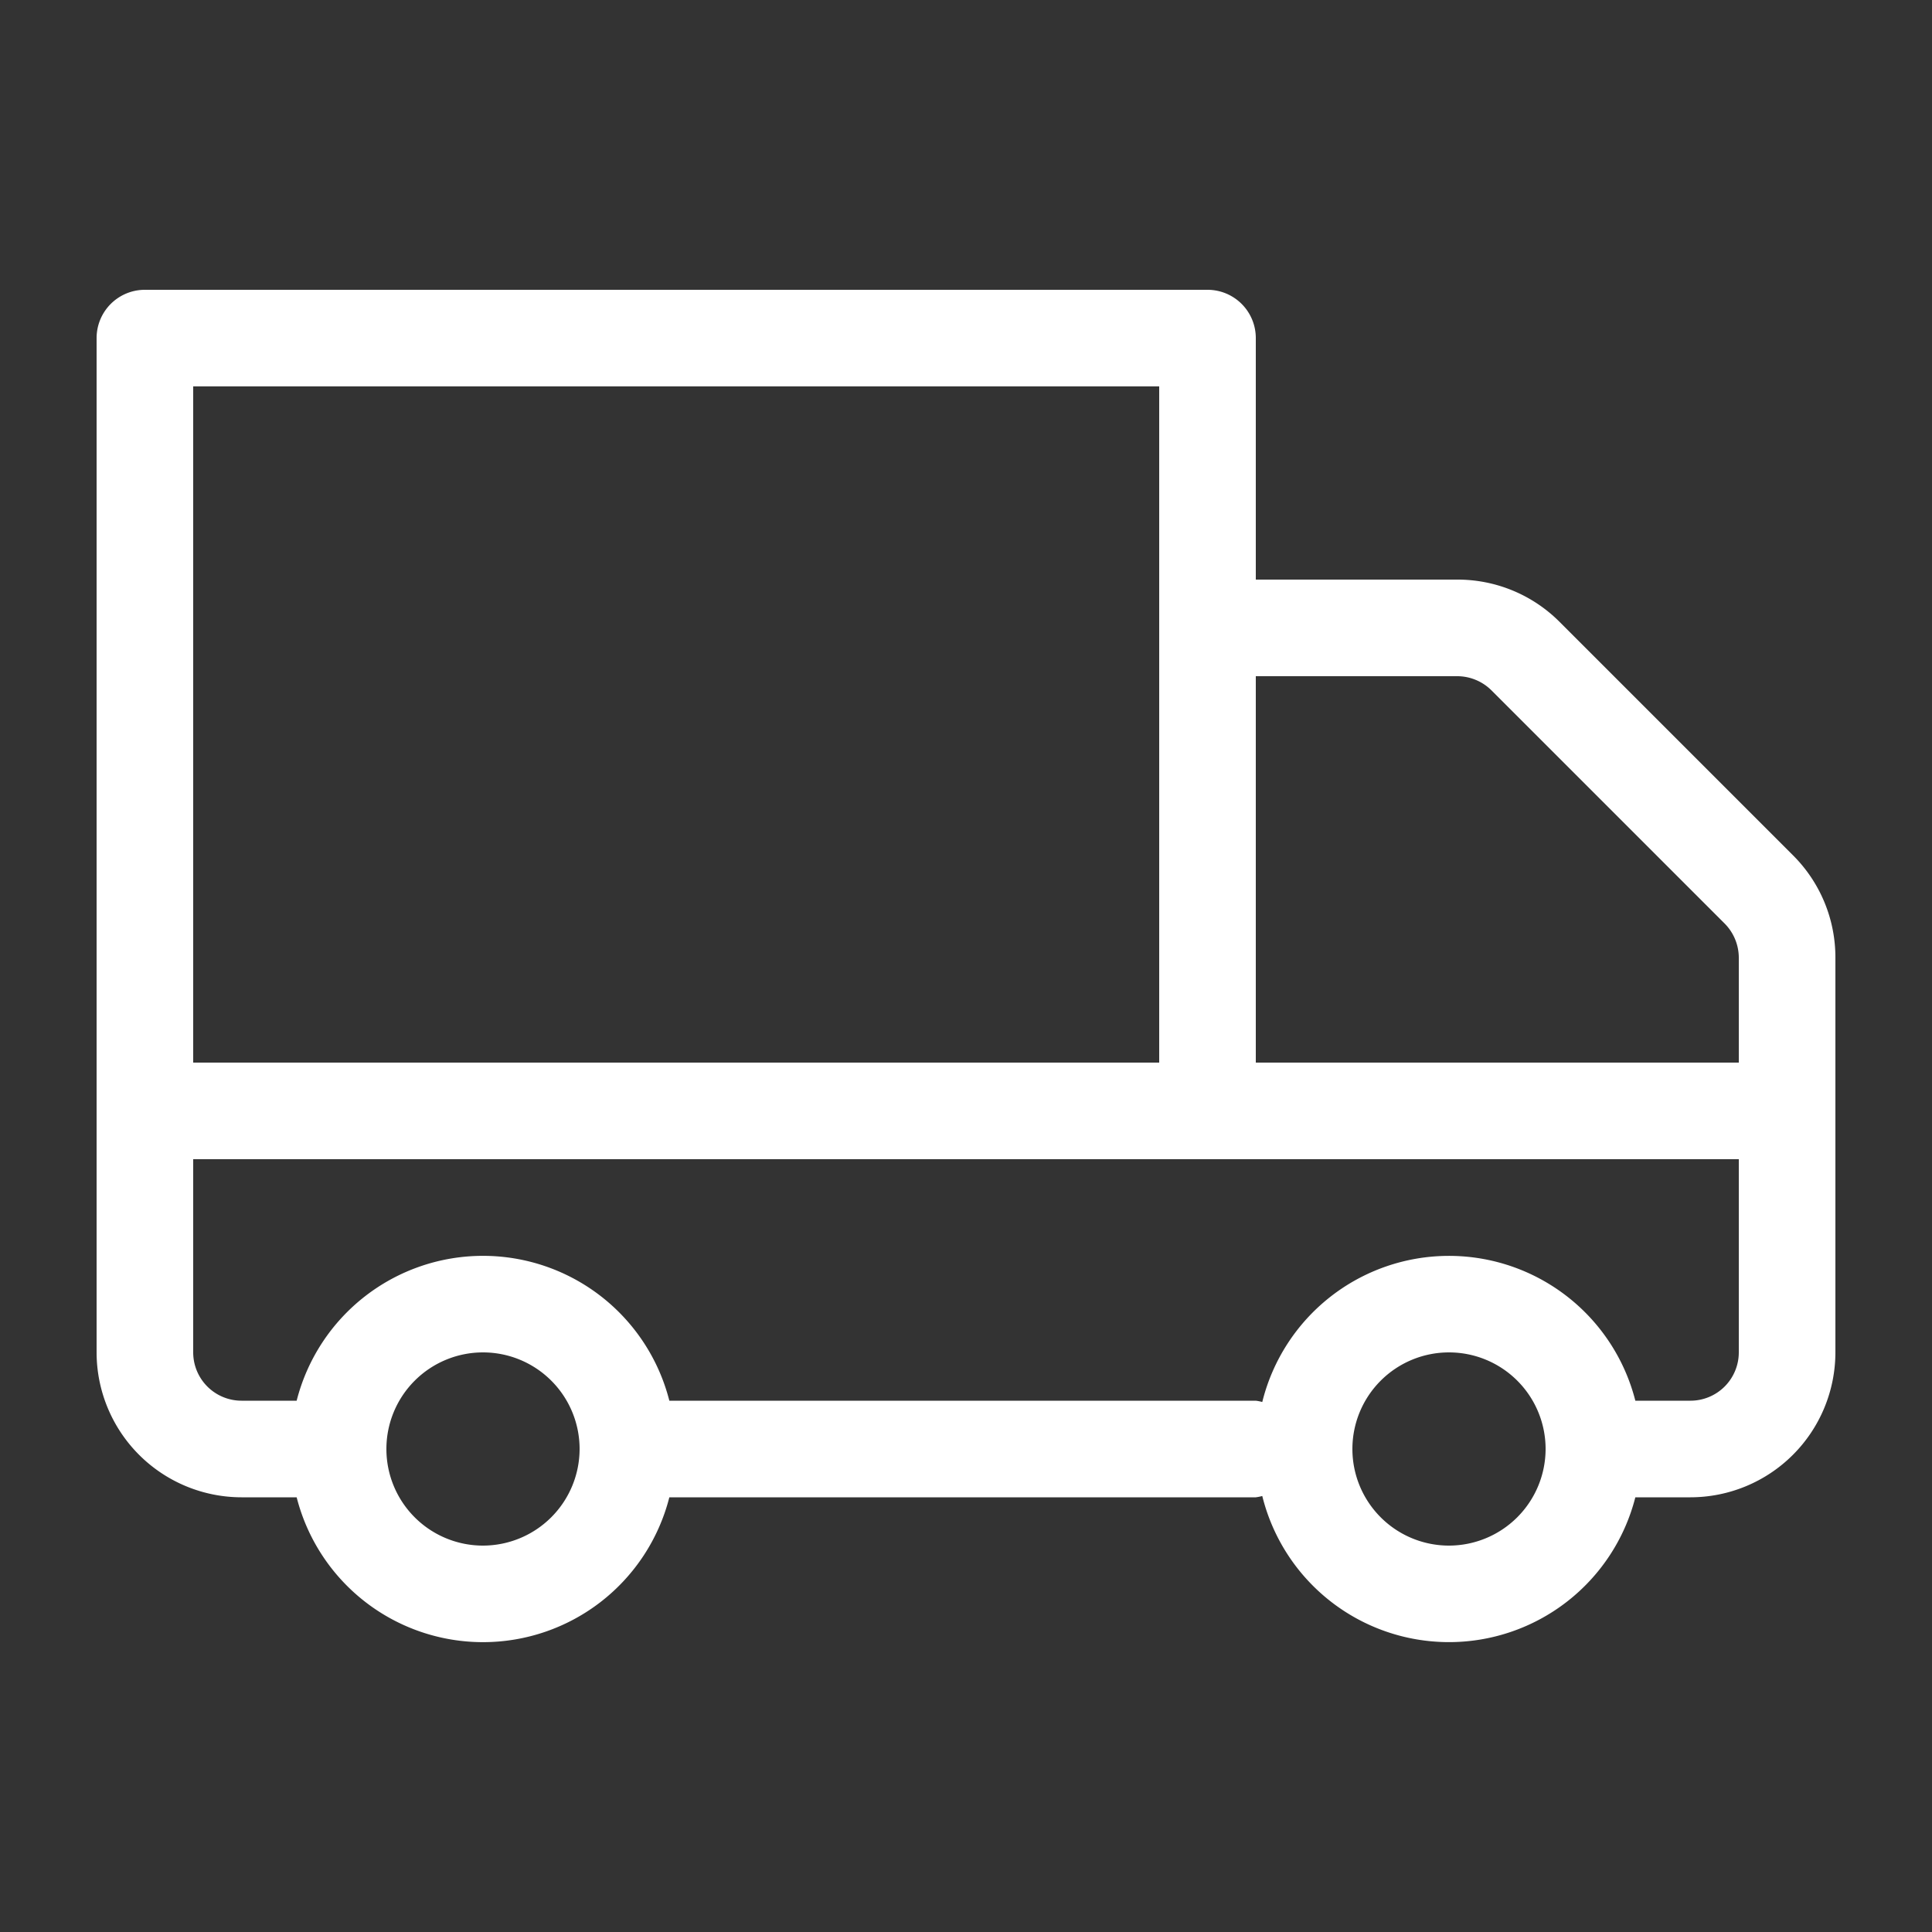 <svg id="Outline" xmlns="http://www.w3.org/2000/svg" width="40" height="40" viewBox="0 0 40 40">
  <rect x="0" y="0" width="40" height="40" fill="#333333" stroke="none"/>
  <defs>
    <style>
      .cls-1 { fill: none;}
      path {fill:#fff;}
    </style>
  </defs>
  <g>
    <rect class="cls-1" width="40" height="40"/>
    <path d="M37.121,17.707,32.293,12.879A2.982,2.982,0,0,0,30.172,12H26V7a.999.999,0,0,0-1-1H3A.999.999,0,0,0,2,7V28a3.003,3.003,0,0,0,3,3H6.142A3.981,3.981,0,0,0,13.858,31H26a.943.943,0,0,0,.134-.027A3.982,3.982,0,0,0,33.858,31H35a3.003,3.003,0,0,0,3-3V19.828A2.982,2.982,0,0,0,37.121,17.707ZM30.172,14a1.007,1.007,0,0,1,.707.293L35.707,19.121a1.007,1.007,0,0,1,.293.707V22H26V14ZM24,8V22H4V8ZM10,32a2,2,0,1,1,2-2A2.003,2.003,0,0,1,10,32Zm20,0a2,2,0,1,1,2-2A2.003,2.003,0,0,1,30,32Zm5-3H33.858a3.982,3.982,0,0,0-7.724.027A.943.943,0,0,0,26,29H13.858A3.981,3.981,0,0,0,6.142,29H5a1.001,1.001,0,0,1-1-1V24H36v4A1.001,1.001,0,0,1,35,29Z"/>
  </g>
</svg>
